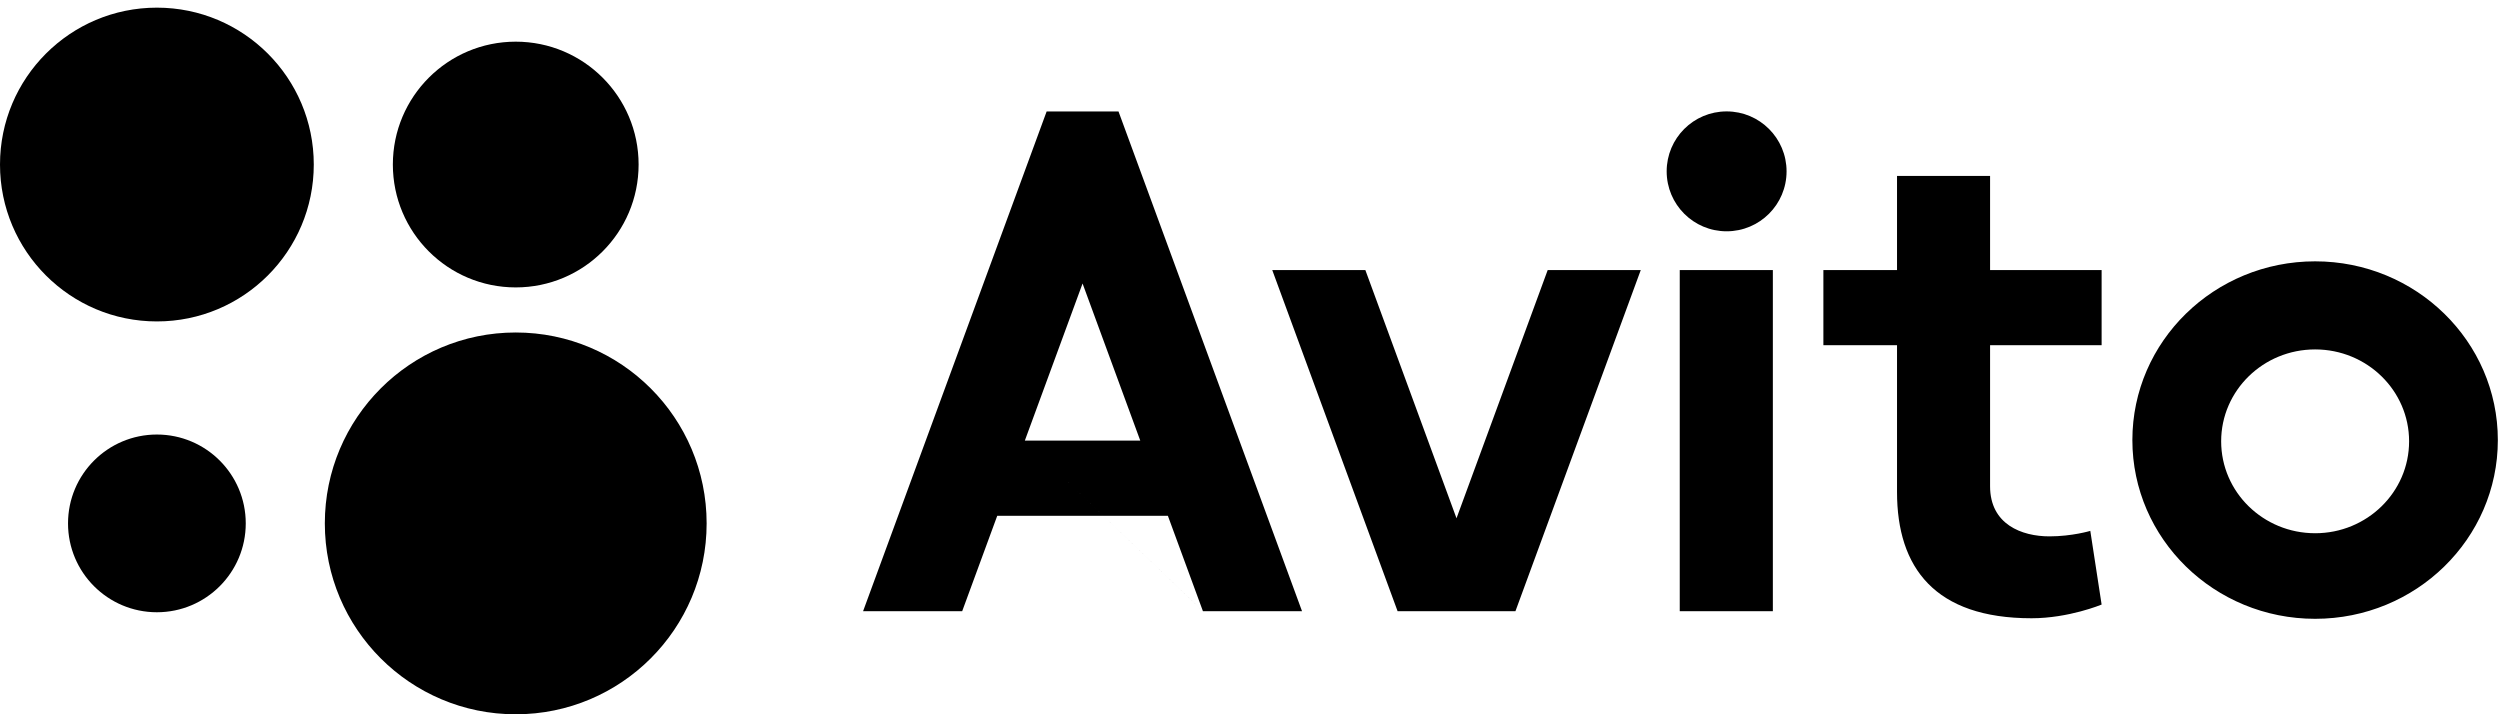 <?xml version="1.0" encoding="UTF-8"?> <svg xmlns="http://www.w3.org/2000/svg" width="294" height="84" viewBox="0 0 294 84" fill="none"> <g clip-path="url(#clip0_22_4)"> <path d="M60.65 84.001C73.049 84.001 83.1 73.949 83.1 61.551C83.1 49.152 73.049 39.101 60.65 39.101C48.251 39.101 38.2 49.152 38.2 61.551C38.2 73.949 48.251 84.001 60.65 84.001Z" fill="black"></path> <path d="M18.45 72.001C24.221 72.001 28.9 67.322 28.9 61.551C28.9 55.779 24.221 51.101 18.45 51.101C12.679 51.101 8 55.779 8 61.551C8 67.322 12.679 72.001 18.45 72.001Z" fill="black"></path> <path d="M60.65 33.8C68.631 33.8 75.1 27.331 75.1 19.35C75.1 11.37 68.631 4.9 60.65 4.9C52.67 4.9 46.2 11.37 46.2 19.35C46.2 27.331 52.67 33.8 60.65 33.8Z" fill="black"></path> <path d="M18.45 37.8C28.64 37.8 36.9 29.54 36.9 19.35C36.9 9.161 28.64 0.9 18.45 0.9C8.26 0.9 0 9.161 0 19.35C0 29.54 8.26 37.8 18.45 37.8Z" fill="black"></path> <path d="M141.466 71.878H153.12L131.537 13.11H123.084L101.497 71.88H113.152L117.274 60.662H137.344L141.466 71.88L120.52 51.818L127.31 33.338L134.096 51.818H120.52L141.466 71.878ZM182.01 31.756L171.285 60.95L160.565 31.756H149.615L164.357 71.878H178.215L192.955 31.756H182.008H182.01ZM197.538 31.756H208.488V71.878H197.538V31.756Z" fill="black"></path> <path d="M203.05 27.201C206.944 27.201 210.1 24.044 210.1 20.151C210.1 16.257 206.944 13.101 203.05 13.101C199.156 13.101 196 16.257 196 20.151C196 24.044 199.156 27.201 203.05 27.201Z" fill="black"></path> <path d="M247.15 40.599V31.756H234.033V20.689H223.09V31.756H214.43V40.599H223.09V57.861C223.09 66.764 227.542 72.707 238.91 72.707C243.3 72.707 247.15 71.096 247.15 71.096L245.82 62.432C245.82 62.432 243.665 63.077 241.015 63.077C237.767 63.077 234.033 61.676 234.033 57.187V40.597H247.15V40.599ZM272.26 62.708C266.155 62.708 261.208 57.867 261.208 51.898C261.208 45.932 266.155 41.092 272.258 41.092C278.365 41.092 283.31 45.934 283.31 51.898C283.31 57.868 278.365 62.709 272.26 62.709V62.708ZM272.26 30.733C260.392 30.733 250.767 40.148 250.767 51.752C250.767 63.362 260.392 72.772 272.259 72.772C284.121 72.772 293.746 63.362 293.746 51.752C293.746 40.148 284.121 30.733 272.258 30.733" fill="black"></path> </g> <defs> <clipPath id="clip0_22_4"> <rect width="294" height="84" fill="white"></rect> </clipPath> </defs> </svg> 